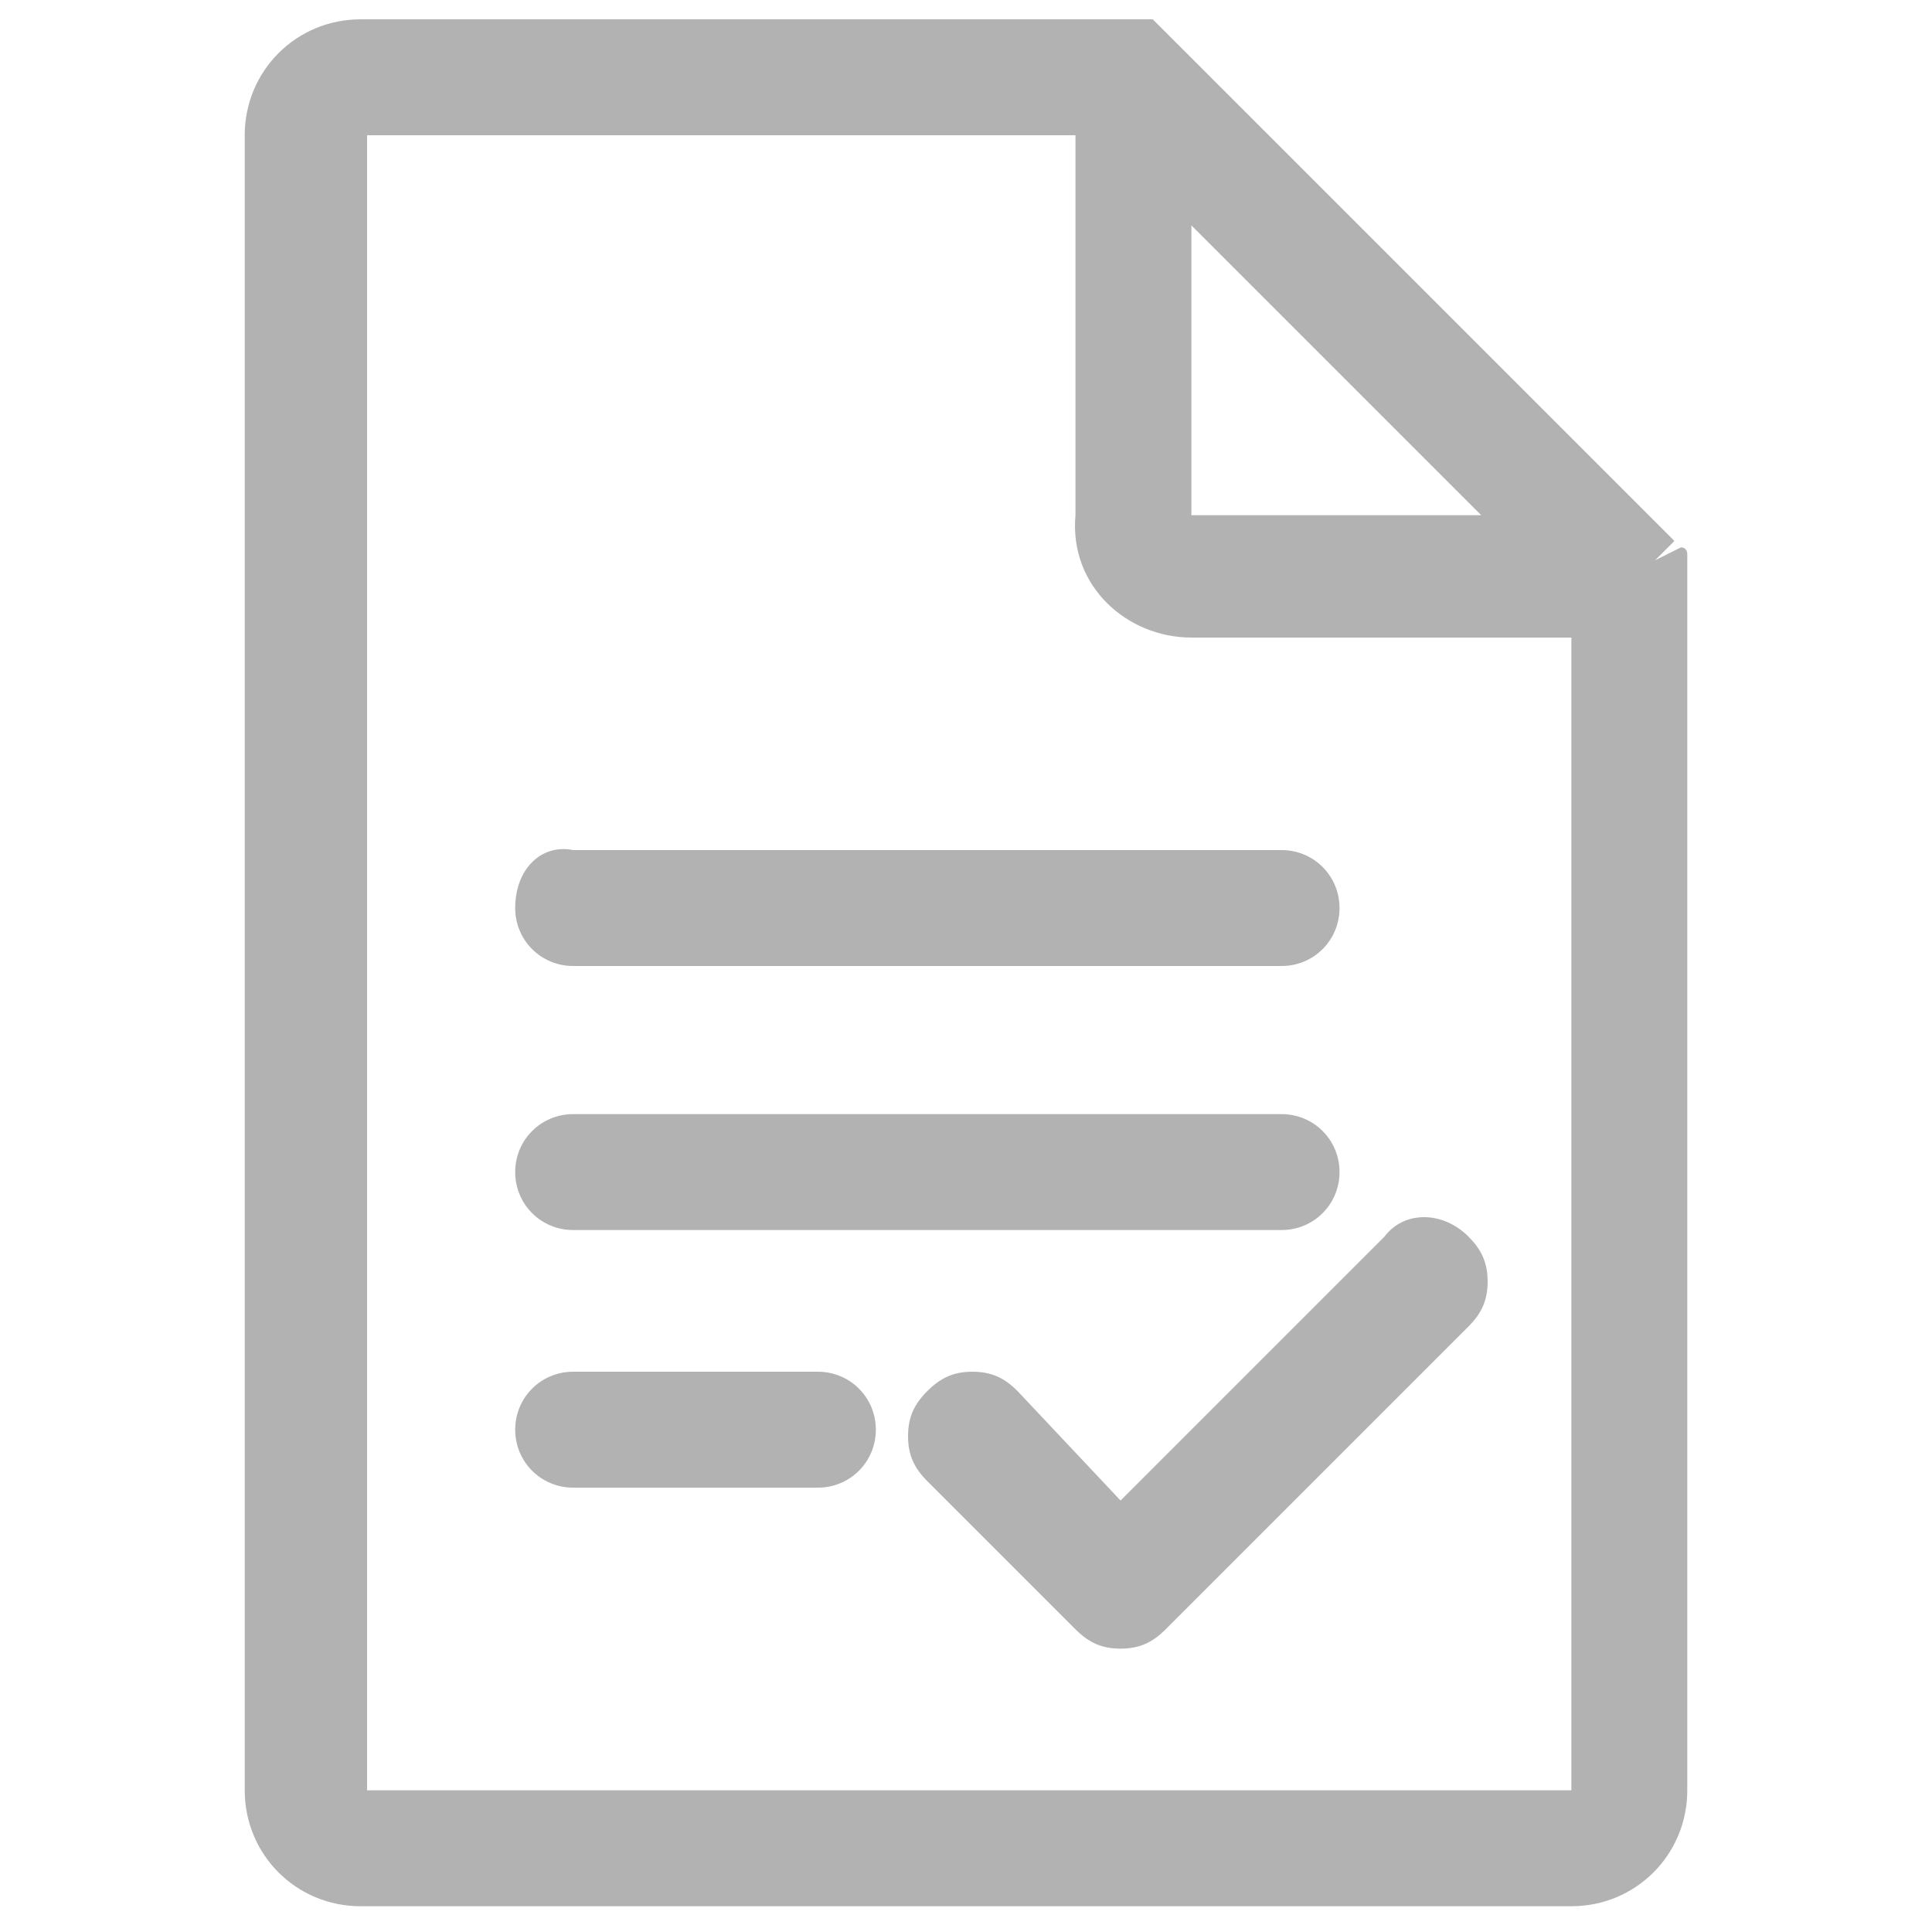 <?xml version="1.0" encoding="utf-8"?>
<!-- Generator: Adobe Illustrator 22.0.1, SVG Export Plug-In . SVG Version: 6.00 Build 0)  -->
<svg version="1.1" id="Ebene_1" xmlns="http://www.w3.org/2000/svg" xmlns:xlink="http://www.w3.org/1999/xlink" x="0px" y="0px"
	 viewBox="0 0 30 30" style="enable-background:new 0 0 30 30;" xml:space="preserve">
<style type="text/css">
	.st0{fill:#B2B2B2;}
</style>
<g id="Ebene_2_1_">
	<g>
		<path class="st0" d="M26.2,8.8L26.2,8.8V8.7V8.6c0,0,0-0.1-0.1-0.1l-0.4,0.2L26,8.4l-0.1-0.1l-7.7-7.7l0,0l-0.1-0.1L18,0.4
			l-0.1-0.1h-0.1h-0.1h-0.1h-12c-1,0-1.8,0.8-1.8,1.8v25.7c0,1,0.8,1.8,1.8,1.8h18.8c1,0,1.8-0.8,1.8-1.8L26.2,8.8
			C26.2,8.9,26.2,8.9,26.2,8.8z M25.8,8.9L25.8,8.9L25.8,8.9L25.8,8.9z M18.5,8V3.5L23,8H18.5z M18.5,9.9h5.9v17.9H5.7V2.1h11V8
			C16.6,9.1,17.5,9.9,18.5,9.9z"/>
		<path class="st0" d="M8,14.1C8,14.6,8.4,15,8.9,15h11c0.5,0,0.9-0.4,0.9-0.9s-0.4-0.9-0.9-0.9h-11C8.4,13.1,8,13.5,8,14.1z"/>
		<path class="st0" d="M8.9,19.1h11c0.5,0,0.9-0.4,0.9-0.9s-0.4-0.9-0.9-0.9h-11c-0.5,0-0.9,0.4-0.9,0.9C8,18.7,8.4,19.1,8.9,19.1z"
			/>
		<path class="st0" d="M12.7,21.3H8.9c-0.5,0-0.9,0.4-0.9,0.9s0.4,0.9,0.9,0.9h3.8c0.5,0,0.9-0.4,0.9-0.9
			C13.6,21.7,13.2,21.3,12.7,21.3z"/>
		<path class="st0" d="M15.8,21.6c-0.2-0.2-0.4-0.3-0.7-0.3s-0.5,0.1-0.7,0.3c-0.2,0.2-0.3,0.4-0.3,0.7c0,0.3,0.1,0.5,0.3,0.7
			l2.3,2.3l0,0c0.2,0.2,0.4,0.3,0.7,0.3c0.3,0,0.5-0.1,0.7-0.3l4.7-4.7c0.2-0.2,0.3-0.4,0.3-0.7c0-0.3-0.1-0.5-0.3-0.7
			c-0.4-0.4-1-0.4-1.3,0l-4.1,4.1L15.8,21.6z"/>
	</g>
</g>
</svg>
